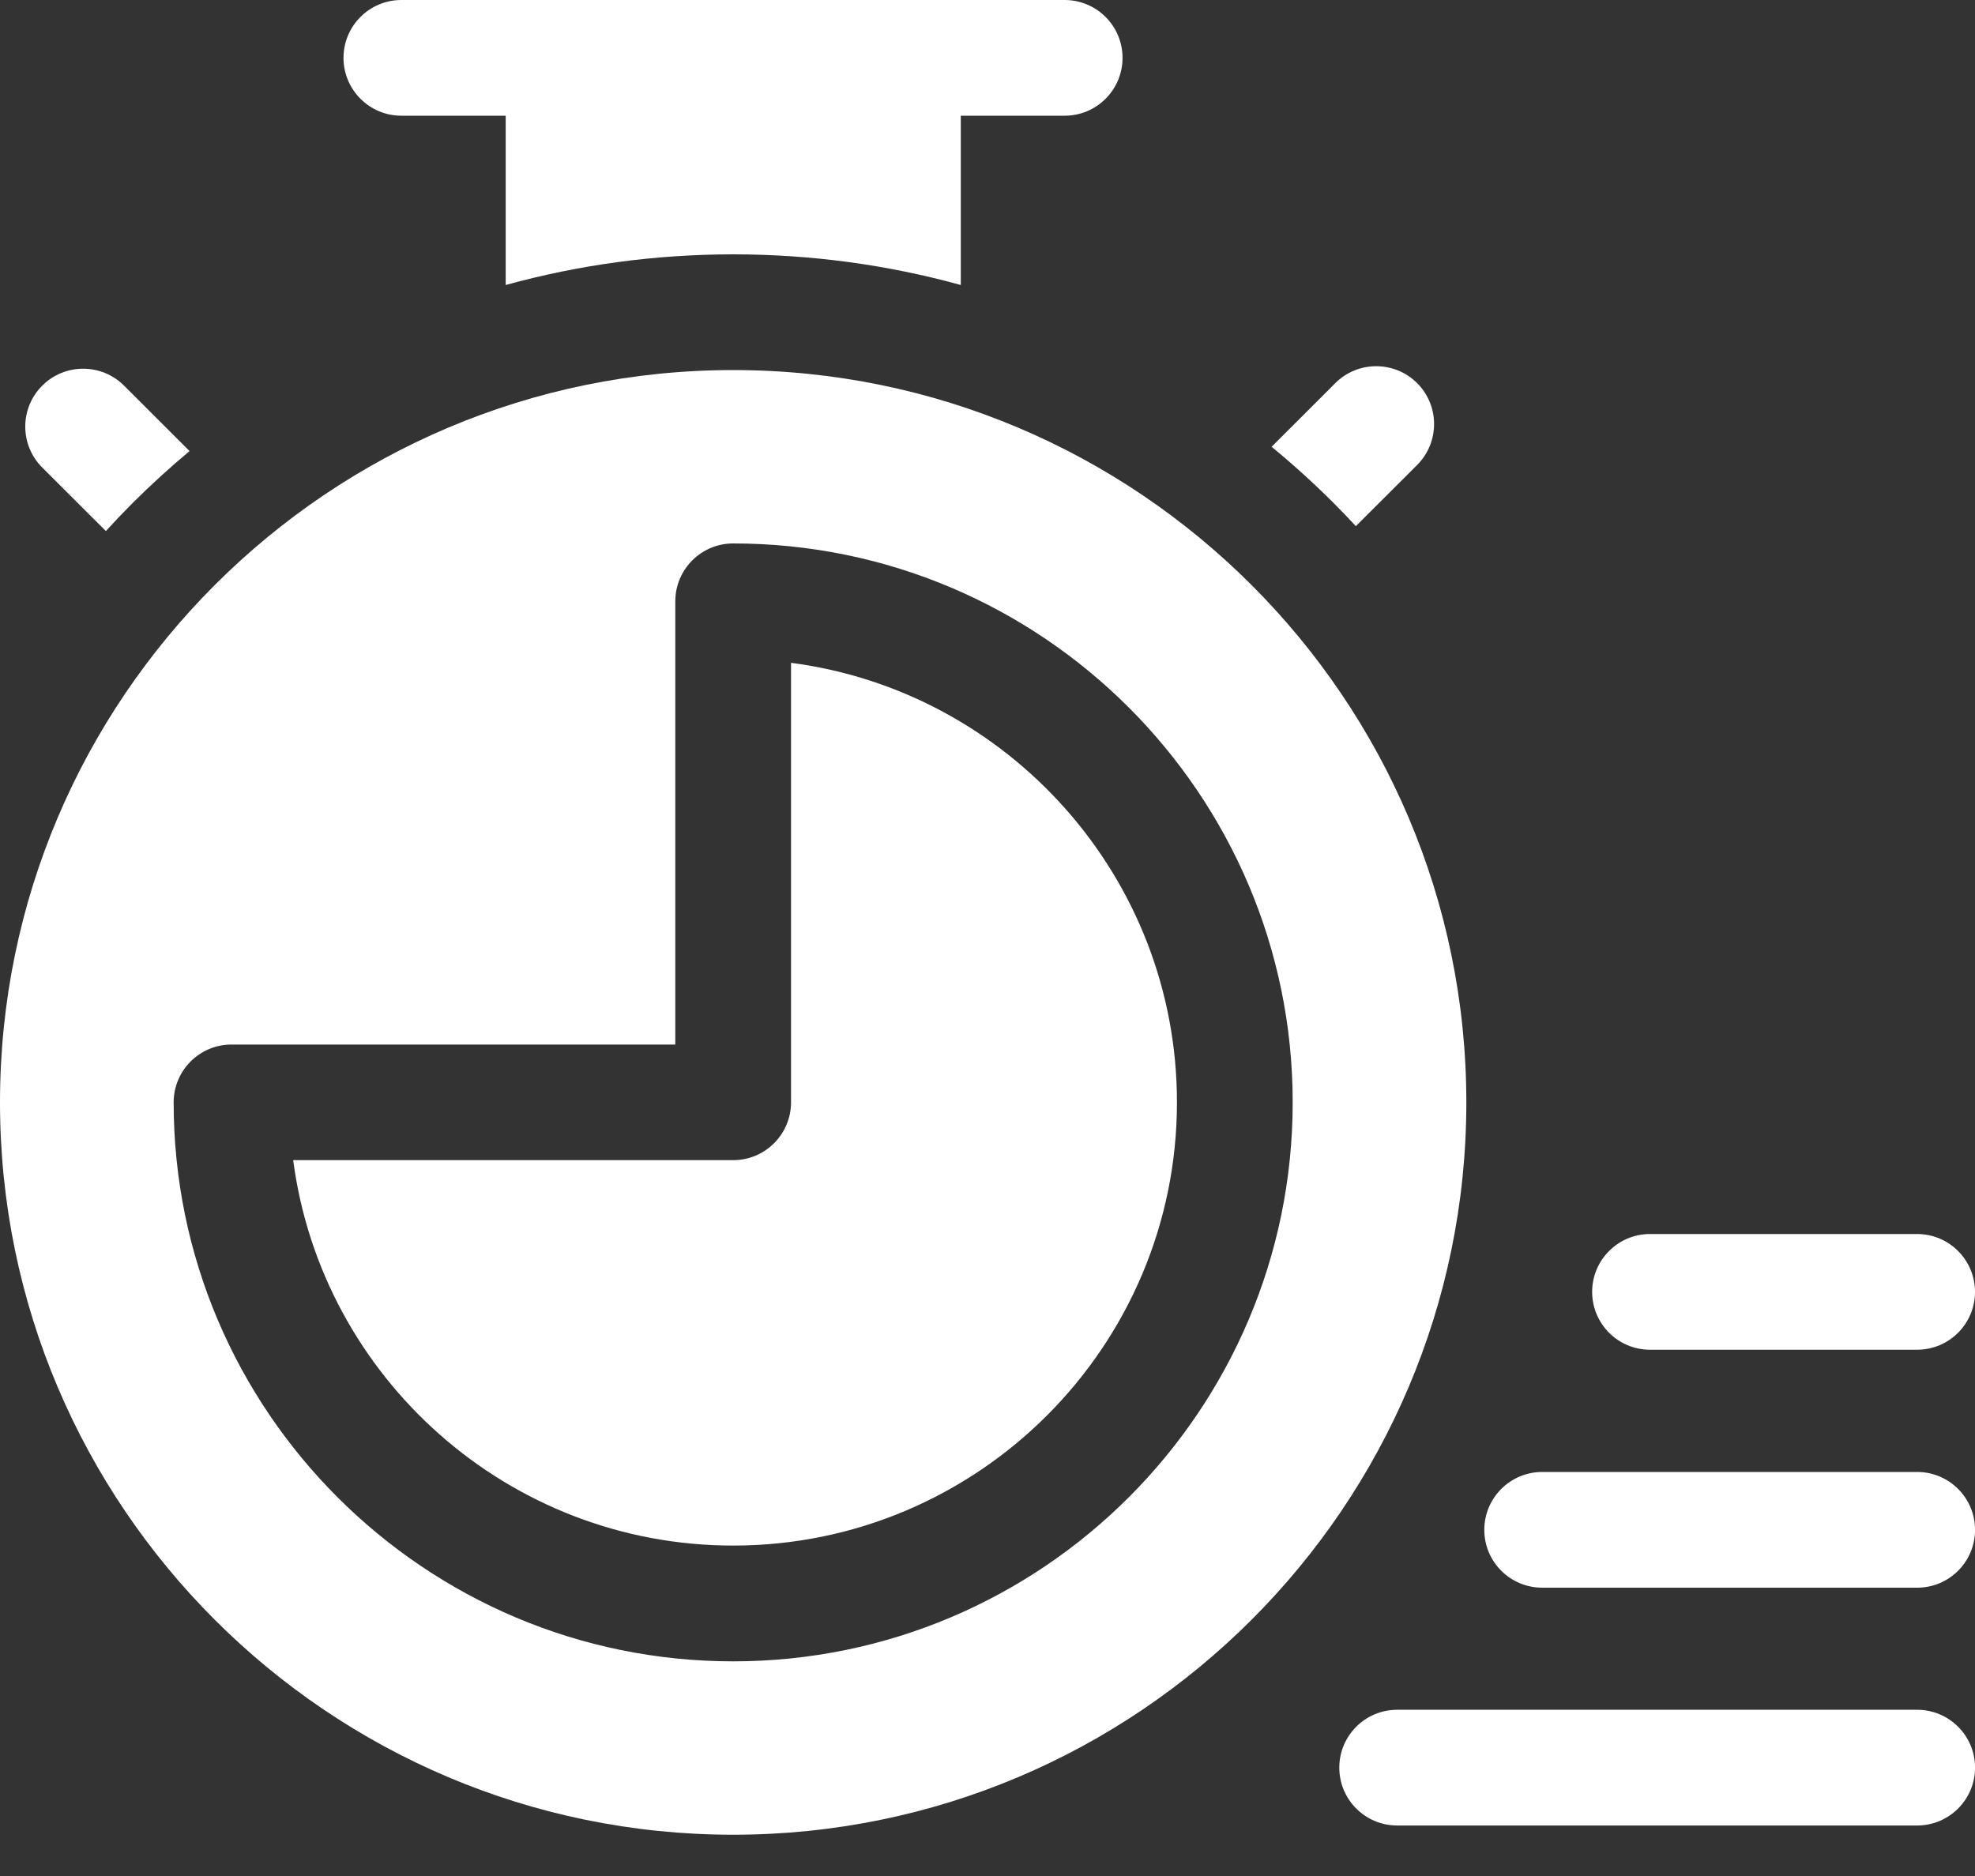 <svg width="40" height="38" viewBox="0 0 40 38" fill="none" xmlns="http://www.w3.org/2000/svg">
<rect x="0" y="0" width="40" height="38" fill="#333333" stroke="none"/>
<path d="M33.418 27.34H38.827C39.475 27.34 40 26.815 40 26.168C40 25.521 39.475 24.996 38.827 24.996H33.418C32.771 24.996 32.246 25.521 32.246 26.168C32.246 26.815 32.771 27.34 33.418 27.34Z" fill="white"/>
<path d="M38.828 29.816H31.235C30.587 29.816 30.062 30.341 30.062 30.988C30.062 31.636 30.587 32.16 31.235 32.16H38.828C39.476 32.16 40.001 31.636 40.001 30.988C40.001 30.341 39.476 29.816 38.828 29.816Z" fill="white"/>
<path d="M38.828 34.633H28.297C27.65 34.633 27.125 35.157 27.125 35.805C27.125 36.452 27.65 36.977 28.297 36.977H38.828C39.476 36.977 40.001 36.452 40.001 35.805C40.001 35.157 39.476 34.633 38.828 34.633Z" fill="white"/>
<path d="M14.849 7.496C6.661 7.496 0 14.151 0 22.33C0 30.509 6.661 37.164 14.849 37.164C23.037 37.164 29.698 30.509 29.698 22.33C29.698 14.151 23.037 7.496 14.849 7.496ZM14.849 33.652C8.6 33.652 3.517 28.573 3.517 22.33C3.517 21.683 4.042 21.158 4.689 21.158H13.677V12.18C13.677 11.533 14.202 11.008 14.849 11.008C21.098 11.008 26.181 16.087 26.181 22.33C26.181 28.573 21.098 33.652 14.849 33.652Z" fill="white"/>
<path d="M27.46 10.658L28.701 9.419C29.159 8.961 29.159 8.219 28.702 7.761C28.244 7.304 27.502 7.303 27.044 7.761L25.754 9.05C26.186 9.405 26.604 9.784 27.006 10.185C27.161 10.34 27.312 10.498 27.46 10.658Z" fill="white"/>
<path d="M8.129 2.344H10.242V5.773C11.724 5.364 13.271 5.152 14.851 5.152C16.43 5.152 17.977 5.364 19.459 5.773V2.344H21.563C22.21 2.344 22.735 1.819 22.735 1.172C22.735 0.525 22.21 0 21.563 0H8.129C7.482 0 6.957 0.525 6.957 1.172C6.957 1.819 7.482 2.344 8.129 2.344Z" fill="white"/>
<path d="M2.144 10.757C2.322 10.562 2.504 10.371 2.692 10.183C3.061 9.815 3.444 9.467 3.839 9.137L2.513 7.812C2.055 7.354 1.312 7.354 0.855 7.812C0.397 8.27 0.397 9.012 0.855 9.47L2.144 10.757Z" fill="white"/>
<path d="M16.021 13.426V22.328C16.021 22.975 15.496 23.5 14.849 23.5H5.938C6.514 27.899 10.291 31.307 14.849 31.307C19.805 31.307 23.837 27.279 23.837 22.328C23.837 17.774 20.425 14.001 16.021 13.426Z" fill="white"/>
</svg>
